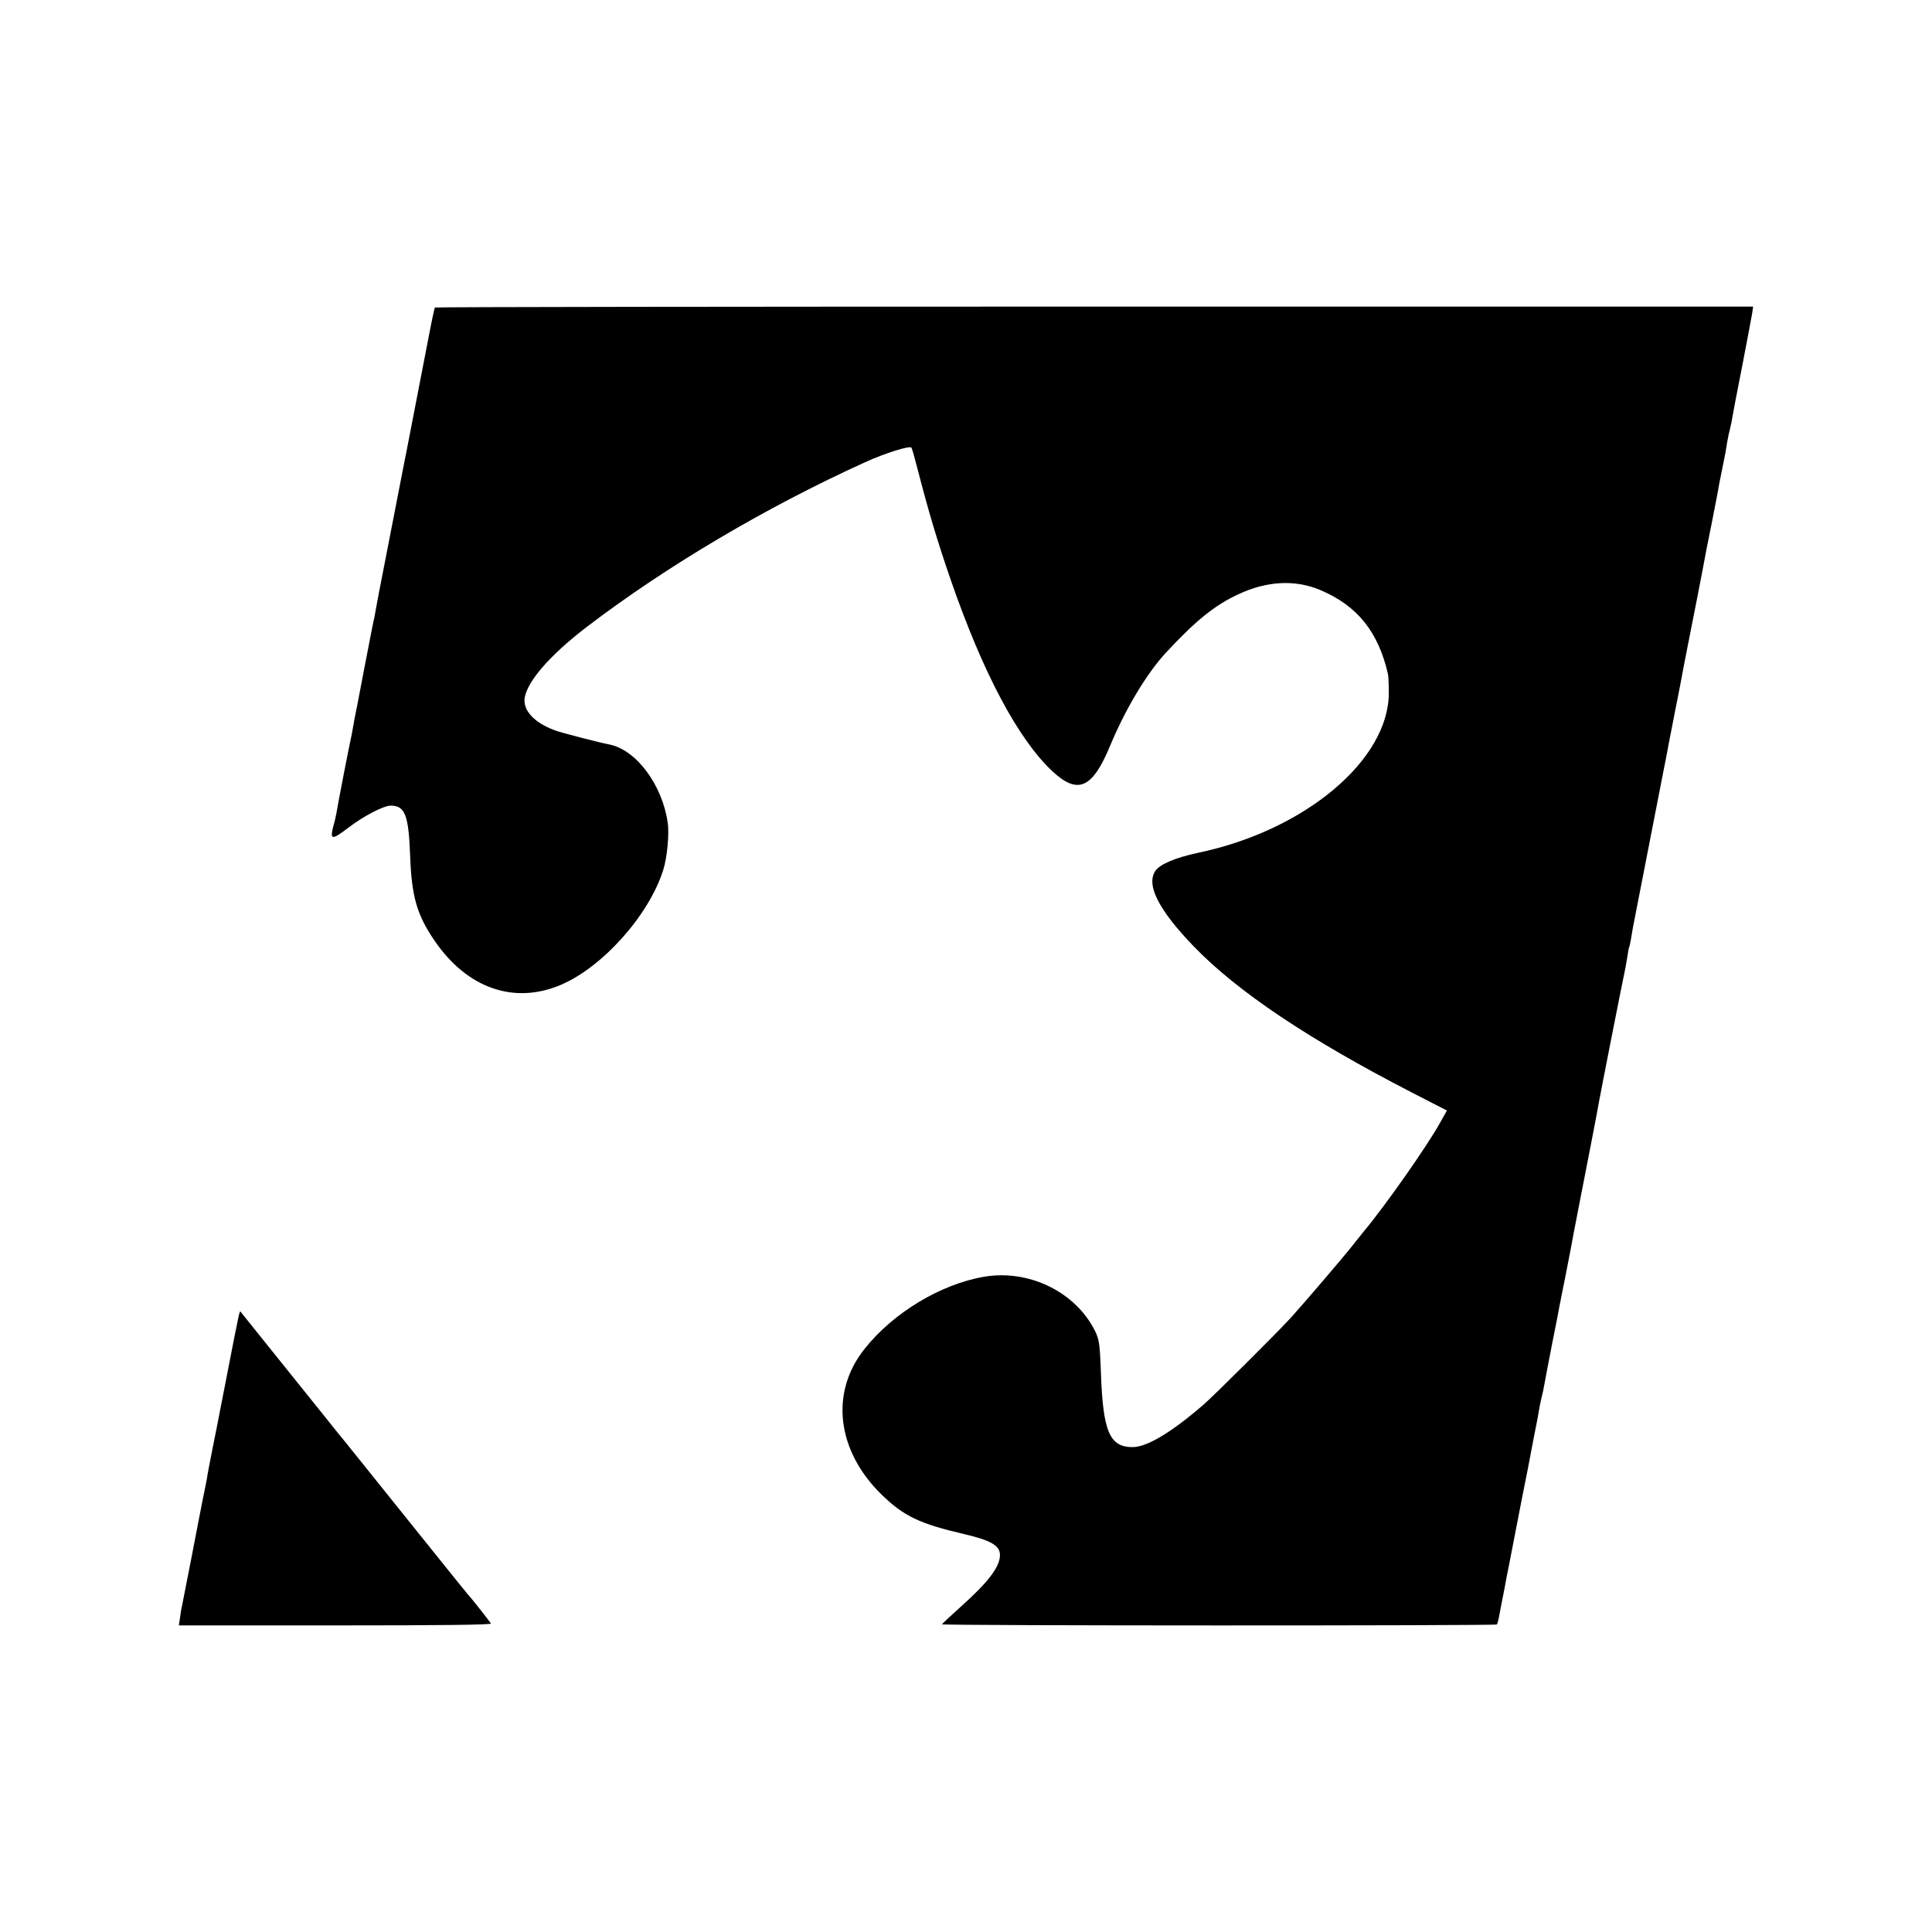 <?xml version="1.0" standalone="no"?>
<!DOCTYPE svg PUBLIC "-//W3C//DTD SVG 20010904//EN"
 "http://www.w3.org/TR/2001/REC-SVG-20010904/DTD/svg10.dtd">
<svg version="1.0" xmlns="http://www.w3.org/2000/svg"
 width="1024pt" height="1024pt" viewBox="0 0 1024 1024"
 preserveAspectRatio="xMidYMid meet">
<g transform="translate(0,1024) scale(0.1,-0.1)"
fill="#000000" stroke="none">
<path d="M2305 8610 c-2 -4 -16 -65 -29 -135 -7 -37 -118 -610 -122 -630 -2
-11 -6 -29 -8 -40 -2 -11 -21 -105 -41 -210 -20 -104 -52 -269 -71 -365 -19
-96 -37 -190 -40 -209 -3 -18 -8 -43 -10 -55 -3 -11 -7 -32 -10 -46 -11 -55
-75 -387 -79 -410 -3 -14 -7 -36 -10 -50 -3 -14 -8 -40 -11 -59 -3 -18 -8 -43
-10 -55 -13 -56 -73 -367 -80 -411 -3 -16 -9 -46 -15 -65 -22 -84 -13 -86 80
-15 80 61 185 115 222 115 76 0 95 -50 103 -270 8 -212 36 -309 128 -444 172
-253 420 -341 668 -237 222 93 469 369 545 609 21 65 33 191 24 252 -29 201
-167 386 -309 414 -56 11 -238 58 -280 72 -105 36 -170 97 -170 160 0 87 127
237 335 395 420 320 946 631 1470 869 105 48 239 90 246 77 4 -7 18 -57 32
-112 59 -228 103 -377 178 -594 170 -490 355 -838 536 -1008 136 -127 213 -93
308 137 81 194 193 381 295 491 158 170 258 251 383 309 151 71 301 79 434 23
197 -83 309 -222 360 -448 2 -11 4 -54 4 -96 1 -357 -445 -731 -1011 -849
-121 -26 -204 -61 -227 -97 -49 -75 19 -207 204 -399 233 -241 610 -493 1155
-774 l187 -96 -36 -64 c-68 -123 -288 -437 -404 -576 -19 -23 -47 -59 -64 -80
-37 -48 -262 -311 -324 -379 -80 -87 -404 -409 -461 -459 -171 -148 -301 -226
-377 -226 -122 0 -157 82 -168 395 -6 165 -9 181 -42 241 -109 195 -348 306
-577 267 -230 -39 -484 -192 -635 -384 -183 -231 -146 -539 92 -771 117 -114
201 -154 437 -209 142 -33 190 -61 190 -111 0 -62 -61 -143 -209 -275 -53 -48
-97 -89 -99 -92 -3 -8 2934 -8 2942 -1 2 3 7 19 10 35 3 15 10 51 15 79 6 28
12 62 15 76 2 14 14 75 26 135 12 61 41 211 65 335 25 124 47 236 49 250 6 31
24 127 31 160 3 14 8 41 11 60 3 19 9 51 14 70 5 19 12 51 15 70 3 19 22 116
41 215 20 99 38 191 40 205 3 14 16 84 31 155 14 72 27 141 30 155 2 14 20
106 39 205 19 99 37 191 40 205 3 14 18 93 34 175 16 83 31 161 33 175 13 72
125 641 143 725 2 10 6 37 10 59 3 22 7 43 9 46 3 5 12 54 20 105 2 11 20 103
40 205 20 102 56 289 81 415 25 127 49 253 55 281 5 28 12 64 15 80 3 16 18
94 34 174 16 80 32 161 35 180 3 19 15 78 25 130 23 113 97 494 103 530 3 14
17 86 32 160 15 74 28 146 31 160 2 14 6 36 9 50 3 14 7 36 10 50 5 27 12 60
20 100 2 14 7 41 10 60 3 19 10 51 15 70 5 19 11 49 13 65 3 17 25 136 51 265
25 129 48 253 52 275 l6 40 -3492 0 c-1920 0 -3493 -2 -3495 -5z"/>
<path d="M1266 3269 c-10 -48 -36 -175 -40 -199 -3 -14 -19 -97 -36 -185 -17
-88 -34 -171 -36 -185 -3 -14 -16 -79 -29 -145 -13 -66 -26 -133 -28 -150 -3
-16 -12 -64 -21 -105 -8 -41 -36 -183 -61 -315 -26 -132 -49 -249 -51 -260 -3
-11 -7 -38 -10 -60 l-6 -40 830 0 c555 0 828 3 824 10 -7 12 -114 148 -123
155 -3 3 -144 178 -314 390 -170 212 -320 399 -334 416 -14 17 -33 40 -41 50
-8 10 -127 159 -264 329 -137 171 -251 312 -252 314 -2 2 -5 -7 -8 -20z"/>
</g>
</svg>
